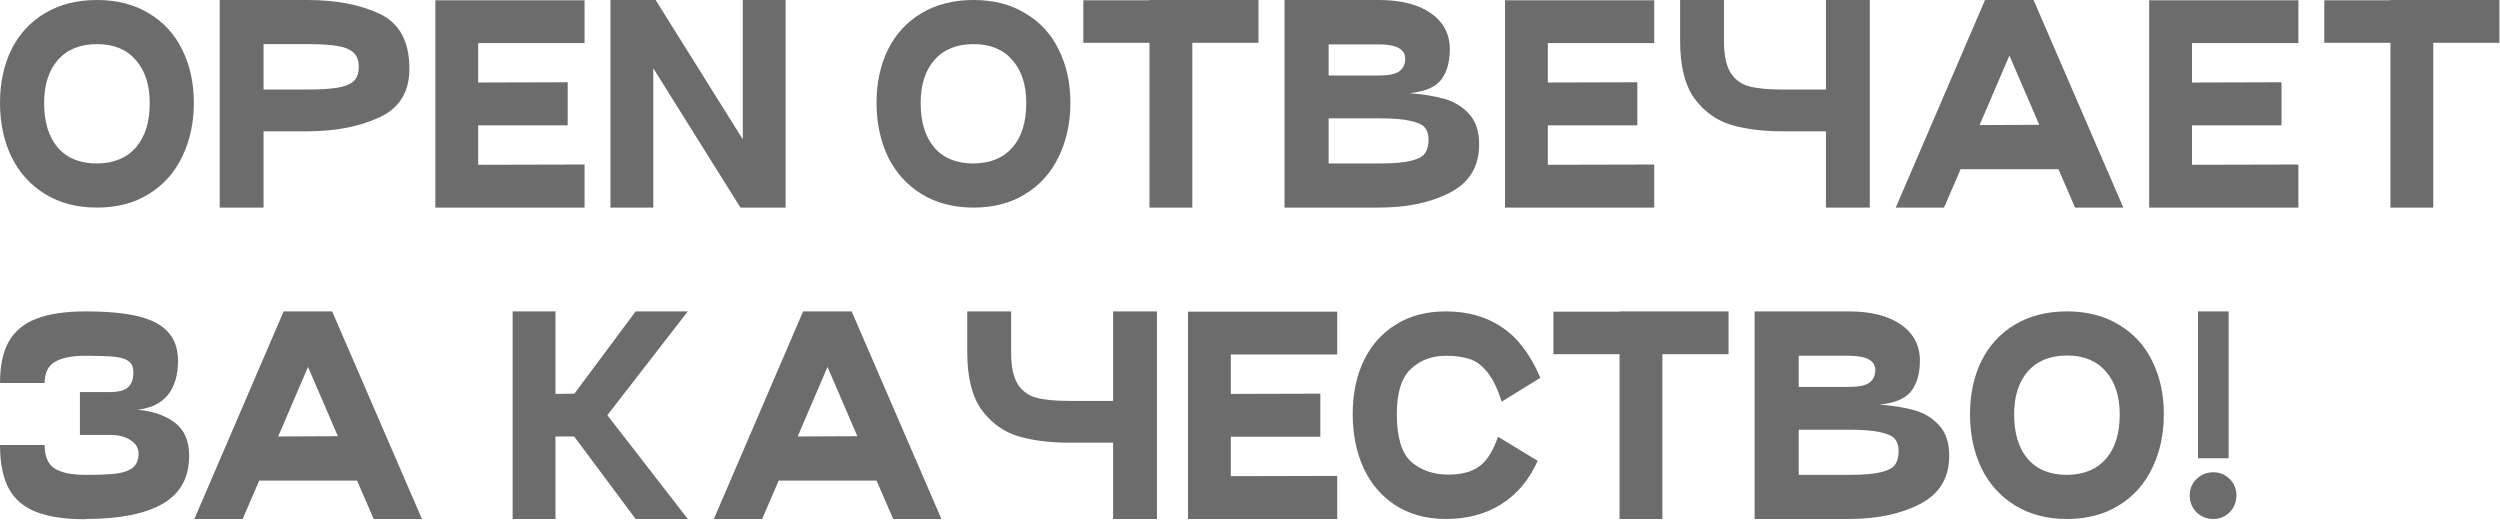 <?xml version="1.0" encoding="UTF-8"?> <svg xmlns="http://www.w3.org/2000/svg" width="3661" height="761" viewBox="0 0 3661 761" fill="none"><path d="M2.83122e-07 150.48C2.83122e-07 121.347 5.573 95.38 16.72 72.58C28.12 49.78 44.46 32.047 65.74 19.38C87.273 6.46 112.733 -4.52995e-06 142.12 -4.52995e-06C171.253 -4.52995e-06 196.46 6.46 217.74 19.38C239.273 32.047 255.613 49.78 266.76 72.58C278.16 95.38 283.86 121.347 283.86 150.48C283.86 179.867 278.16 206.213 266.76 229.52C255.613 252.827 239.273 271.067 217.74 284.24C196.46 297.413 171.253 304 142.12 304C112.987 304 87.653 297.413 66.12 284.24C44.587 271.067 28.12 252.827 16.72 229.52C5.573 206.213 2.83122e-07 179.867 2.83122e-07 150.48ZM64.6 150.86C64.6 178.727 71.313 200.513 84.74 216.22C98.167 231.673 117.293 239.4 142.12 239.4C166.693 239.147 185.693 231.293 199.12 215.84C212.547 200.387 219.26 178.727 219.26 150.86C219.26 124.26 212.42 103.233 198.74 87.78C185.313 72.327 166.44 64.6 142.12 64.6C117.547 64.6 98.42 72.327 84.74 87.78C71.313 103.233 64.6 124.26 64.6 150.86ZM385.958 304H321.738V-4.52995e-06H450.178C492.485 -4.52995e-06 527.952 6.84 556.578 20.52C585.205 34.2 599.518 60.927 599.518 100.7C599.518 134.9 584.698 158.713 555.058 172.14C525.672 185.567 490.712 192.28 450.178 192.28H385.958V304ZM450.178 131.1C468.925 131.1 483.618 130.213 494.258 128.44C504.898 126.667 512.752 123.5 517.818 118.94C522.885 114.127 525.418 107.16 525.418 98.04C525.418 88.92 522.885 81.953 517.818 77.14C512.752 72.327 504.772 69.033 493.878 67.26C483.238 65.487 468.672 64.6 450.178 64.6H385.958V131.1H450.178ZM856.039 63.08H700.239V120.84L831.339 120.46V183.54H700.239V241.3L856.039 240.92V304H637.539V0.38H856.039V63.08ZM1087.76 -4.52995e-06H1150.46V304H1084.34L956.665 99.94V304H893.965V-4.52995e-06H960.085L1087.76 204.06V-4.52995e-06ZM1283.61 150.48C1283.61 121.347 1289.19 95.38 1300.33 72.58C1311.73 49.78 1328.07 32.047 1349.35 19.38C1370.89 6.46 1396.35 -4.52995e-06 1425.73 -4.52995e-06C1454.87 -4.52995e-06 1480.07 6.46 1501.35 19.38C1522.89 32.047 1539.23 49.78 1550.37 72.58C1561.77 95.38 1567.47 121.347 1567.47 150.48C1567.47 179.867 1561.77 206.213 1550.37 229.52C1539.23 252.827 1522.89 271.067 1501.35 284.24C1480.07 297.413 1454.87 304 1425.73 304C1396.6 304 1371.27 297.413 1349.73 284.24C1328.2 271.067 1311.73 252.827 1300.33 229.52C1289.19 206.213 1283.61 179.867 1283.61 150.48ZM1348.21 150.86C1348.21 178.727 1354.93 200.513 1368.35 216.22C1381.78 231.673 1400.91 239.4 1425.73 239.4C1450.31 239.147 1469.31 231.293 1482.73 215.84C1496.16 200.387 1502.87 178.727 1502.87 150.86C1502.87 124.26 1496.03 103.233 1482.35 87.78C1468.93 72.327 1450.05 64.6 1425.73 64.6C1401.16 64.6 1382.03 72.327 1368.35 87.78C1354.93 103.233 1348.21 124.26 1348.21 150.86ZM1842.93 -4.52995e-06V62.7H1746.03V304H1683.33V62.7H1586.43V0.38H1683.33V-4.52995e-06H1842.93ZM2019.01 -4.52995e-06C2051.44 -4.52995e-06 2076.9 6.46 2095.39 19.38C2113.89 32.3 2123.13 49.907 2123.13 72.2C2123.13 90.947 2118.83 105.893 2110.21 117.04C2101.6 127.933 2086.15 134.393 2063.85 136.42C2083.61 137.94 2100.71 140.727 2115.15 144.78C2129.59 148.833 2141.63 156.18 2151.25 166.82C2161.13 177.46 2166.07 192.28 2166.07 211.28C2166.07 243.707 2151.89 267.267 2123.51 281.96C2095.39 296.653 2060.56 304 2019.01 304H1881.07V-4.52995e-06H2019.01ZM2019.01 110.58C2033.2 110.58 2043.21 108.553 2049.03 104.5C2054.86 100.193 2057.77 93.987 2057.77 85.88C2057.77 71.947 2044.85 64.98 2019.01 64.98H1945.67V110.58H2019.01ZM2019.01 239.4C2039.79 239.4 2055.37 238.133 2065.75 235.6C2076.39 233.067 2083.36 229.393 2086.65 224.58C2090.2 219.767 2091.97 213.053 2091.97 204.44C2091.97 197.093 2090.2 191.267 2086.65 186.96C2083.36 182.653 2076.39 179.36 2065.75 177.08C2055.37 174.547 2039.79 173.28 2019.01 173.28H1945.67V239.4H2019.01ZM2422.43 63.08H2266.63V120.84L2397.73 120.46V183.54H2266.63V241.3L2422.43 240.92V304H2203.93V0.38H2422.43V63.08ZM2524.57 -4.52995e-06V60.04C2524.57 80.813 2527.86 96.393 2534.45 106.78C2541.04 116.913 2550.16 123.5 2561.81 126.54C2573.46 129.58 2589.42 131.1 2609.69 131.1H2673.91V-4.52995e-06H2738.13V304H2673.91V192.28H2609.69C2581.32 192.28 2556.36 189.113 2534.83 182.78C2513.3 176.193 2495.44 163.273 2481.25 144.02C2467.32 124.513 2460.35 96.52 2460.35 60.04V-4.52995e-06H2524.57ZM3038.73 304L3014.41 247.76H2871.15L2846.83 304H2776.15L2906.87 -4.52995e-06H2977.93L3109.41 304H3038.73ZM2898.89 183.16L2986.29 182.78L2942.59 81.32L2898.89 183.16ZM3365.75 63.08H3209.95V120.84L3341.05 120.46V183.54H3209.95V241.3L3365.75 240.92V304H3147.25V0.38H3365.75V63.08ZM3660.17 -4.52995e-06V62.7H3563.27V304H3500.57V62.7H3403.67V0.38H3500.57V-4.52995e-06H3660.17ZM201.4 600.02C223.947 602.047 242.187 608.38 256.12 619.02C270.053 629.66 277.02 645.747 277.02 667.28C277.02 699.453 263.973 723.013 237.88 737.96C212.04 752.653 174.547 760 125.4 760V760.38C95.507 760.38 71.44 756.833 53.2 749.74C34.96 742.647 21.533 731.247 12.92 715.54C4.307 699.58 2.83122e-07 678.3 2.83122e-07 651.7H65.36C65.36 668.167 70.173 679.567 79.8 685.9C89.68 692.233 104.88 695.4 125.4 695.4C144.907 695.4 159.98 694.767 170.62 693.5C181.26 691.98 189.24 689.067 194.56 684.76C200.133 680.2 202.92 673.36 202.92 664.24C202.92 656.133 198.993 649.547 191.14 644.48C183.54 639.413 173.28 636.88 160.36 636.88H117.04V574.18H160.36C173.027 574.18 182.02 571.9 187.34 567.34C192.66 562.527 195.32 555.307 195.32 545.68C195.32 538.08 193.167 532.633 188.86 529.34C184.553 525.793 177.713 523.513 168.34 522.5C159.22 521.487 144.907 520.98 125.4 520.98C105.133 520.98 90.06 524.02 80.18 530.1C70.3 535.927 65.36 546.187 65.36 560.88H2.83122e-07C2.83122e-07 535.547 4.307 515.28 12.92 500.08C21.787 484.627 35.34 473.48 53.58 466.64C72.073 459.547 96.013 456 125.4 456C157.067 456 182.78 458.407 202.54 463.22C222.3 468.033 236.867 475.76 246.24 486.4C255.867 497.04 260.68 510.973 260.68 528.2C260.68 549.227 255.74 565.947 245.86 578.36C235.98 590.52 221.16 597.74 201.4 600.02ZM547.209 760L522.889 703.76H379.629L355.309 760H284.629L415.349 456H486.409L617.889 760H547.209ZM407.369 639.16L494.769 638.78L451.069 537.32L407.369 639.16ZM1007.22 456L889.423 608L1007.22 760H930.843L840.783 639.16H813.423V760H750.723V456H813.423V576.84L841.163 576.46L930.843 456H1007.22ZM1307.95 760L1283.63 703.76H1140.37L1116.05 760H1045.37L1176.09 456H1247.15L1378.63 760H1307.95ZM1168.11 639.16L1255.51 638.78L1211.81 537.32L1168.11 639.16ZM1480.68 456V516.04C1480.68 536.813 1483.98 552.393 1490.56 562.78C1497.15 572.913 1506.27 579.5 1517.92 582.54C1529.58 585.58 1545.54 587.1 1565.8 587.1H1630.02V456H1694.24V760H1630.02V648.28H1565.8C1537.43 648.28 1512.48 645.113 1490.94 638.78C1469.41 632.193 1451.55 619.273 1437.36 600.02C1423.43 580.513 1416.46 552.52 1416.46 516.04V456H1480.68ZM1958.19 519.08H1802.39V576.84L1933.49 576.46V639.54H1802.39V697.3L1958.19 696.92V760H1739.69V456.38H1958.19V519.08ZM2251.84 674.88C2238.92 703.253 2220.93 724.533 2197.88 738.72C2175.08 752.907 2148.23 760 2117.32 760C2089.2 760 2064.75 753.413 2043.98 740.24C2023.46 727.067 2007.75 708.827 1996.86 685.52C1986.22 662.213 1980.9 635.867 1980.9 606.48C1980.9 577.093 1986.22 551.127 1996.86 528.58C2007.75 505.78 2023.46 488.047 2043.98 475.38C2064.5 462.46 2088.95 456 2117.32 456C2149.24 456 2176.6 463.727 2199.4 479.18C2222.45 494.38 2241.2 519.08 2255.64 553.28L2199.02 588.24C2193.19 569.493 2186.35 555.307 2178.5 545.68C2170.9 535.8 2162.29 529.213 2152.66 525.92C2143.03 522.627 2131.25 520.98 2117.32 520.98C2096.8 520.98 2079.7 527.44 2066.02 540.36C2052.34 553.027 2045.5 575.067 2045.5 606.48C2045.5 640.427 2052.59 663.733 2066.78 676.4C2081.22 688.813 2099.33 695.02 2121.12 695.02C2139.87 695.02 2154.81 691.093 2165.96 683.24C2177.11 675.387 2186.35 660.82 2193.7 639.54L2251.84 674.88ZM2531.3 456V518.7H2434.4V760H2371.7V518.7H2274.8V456.38H2371.7V456H2531.3ZM2707.39 456C2739.82 456 2765.28 462.46 2783.77 475.38C2802.27 488.3 2811.51 505.907 2811.51 528.2C2811.51 546.947 2807.21 561.893 2798.59 573.04C2789.98 583.933 2774.53 590.393 2752.23 592.42C2771.99 593.94 2789.09 596.727 2803.53 600.78C2817.97 604.833 2830.01 612.18 2839.63 622.82C2849.51 633.46 2854.45 648.28 2854.45 667.28C2854.45 699.707 2840.27 723.267 2811.89 737.96C2783.77 752.653 2748.94 760 2707.39 760H2569.45V456H2707.39ZM2707.39 566.58C2721.58 566.58 2731.59 564.553 2737.41 560.5C2743.24 556.193 2746.15 549.987 2746.15 541.88C2746.15 527.947 2733.23 520.98 2707.39 520.98H2634.05V566.58H2707.39ZM2707.39 695.4C2728.17 695.4 2743.75 694.133 2754.13 691.6C2764.77 689.067 2771.74 685.393 2775.03 680.58C2778.58 675.767 2780.35 669.053 2780.35 660.44C2780.35 653.093 2778.58 647.267 2775.03 642.96C2771.74 638.653 2764.77 635.36 2754.13 633.08C2743.75 630.547 2728.17 629.28 2707.39 629.28H2634.05V695.4H2707.39ZM2884.88 606.48C2884.88 577.347 2890.46 551.38 2901.6 528.58C2913 505.78 2929.34 488.047 2950.62 475.38C2972.16 462.46 2997.62 456 3027 456C3056.14 456 3081.34 462.46 3102.62 475.38C3124.16 488.047 3140.5 505.78 3151.64 528.58C3163.04 551.38 3168.74 577.347 3168.74 606.48C3168.74 635.867 3163.04 662.213 3151.64 685.52C3140.5 708.827 3124.16 727.067 3102.62 740.24C3081.34 753.413 3056.14 760 3027 760C2997.87 760 2972.54 753.413 2951 740.24C2929.47 727.067 2913 708.827 2901.6 685.52C2890.46 662.213 2884.88 635.867 2884.88 606.48ZM2949.48 606.86C2949.48 634.727 2956.2 656.513 2969.62 672.22C2983.05 687.673 3002.18 695.4 3027 695.4C3051.58 695.147 3070.58 687.293 3084 671.84C3097.43 656.387 3104.14 634.727 3104.14 606.86C3104.14 580.26 3097.3 559.233 3083.62 543.78C3070.2 528.327 3051.32 520.6 3027 520.6C3002.43 520.6 2983.3 528.327 2969.62 543.78C2956.2 559.233 2949.48 580.26 2949.48 606.86ZM3263.62 456V671.08H3218.78V456H3263.62ZM3241.2 760C3231.57 760 3223.34 756.707 3216.5 750.12C3209.91 743.28 3206.62 735.047 3206.62 725.42C3206.62 716.047 3209.91 708.067 3216.5 701.48C3223.34 694.893 3231.57 691.6 3241.2 691.6C3250.57 691.6 3258.55 694.893 3265.14 701.48C3271.73 708.067 3275.02 716.047 3275.02 725.42C3275.02 735.047 3271.73 743.28 3265.14 750.12C3258.55 756.707 3250.57 760 3241.2 760Z" fill="#6C6C6C"></path></svg> 